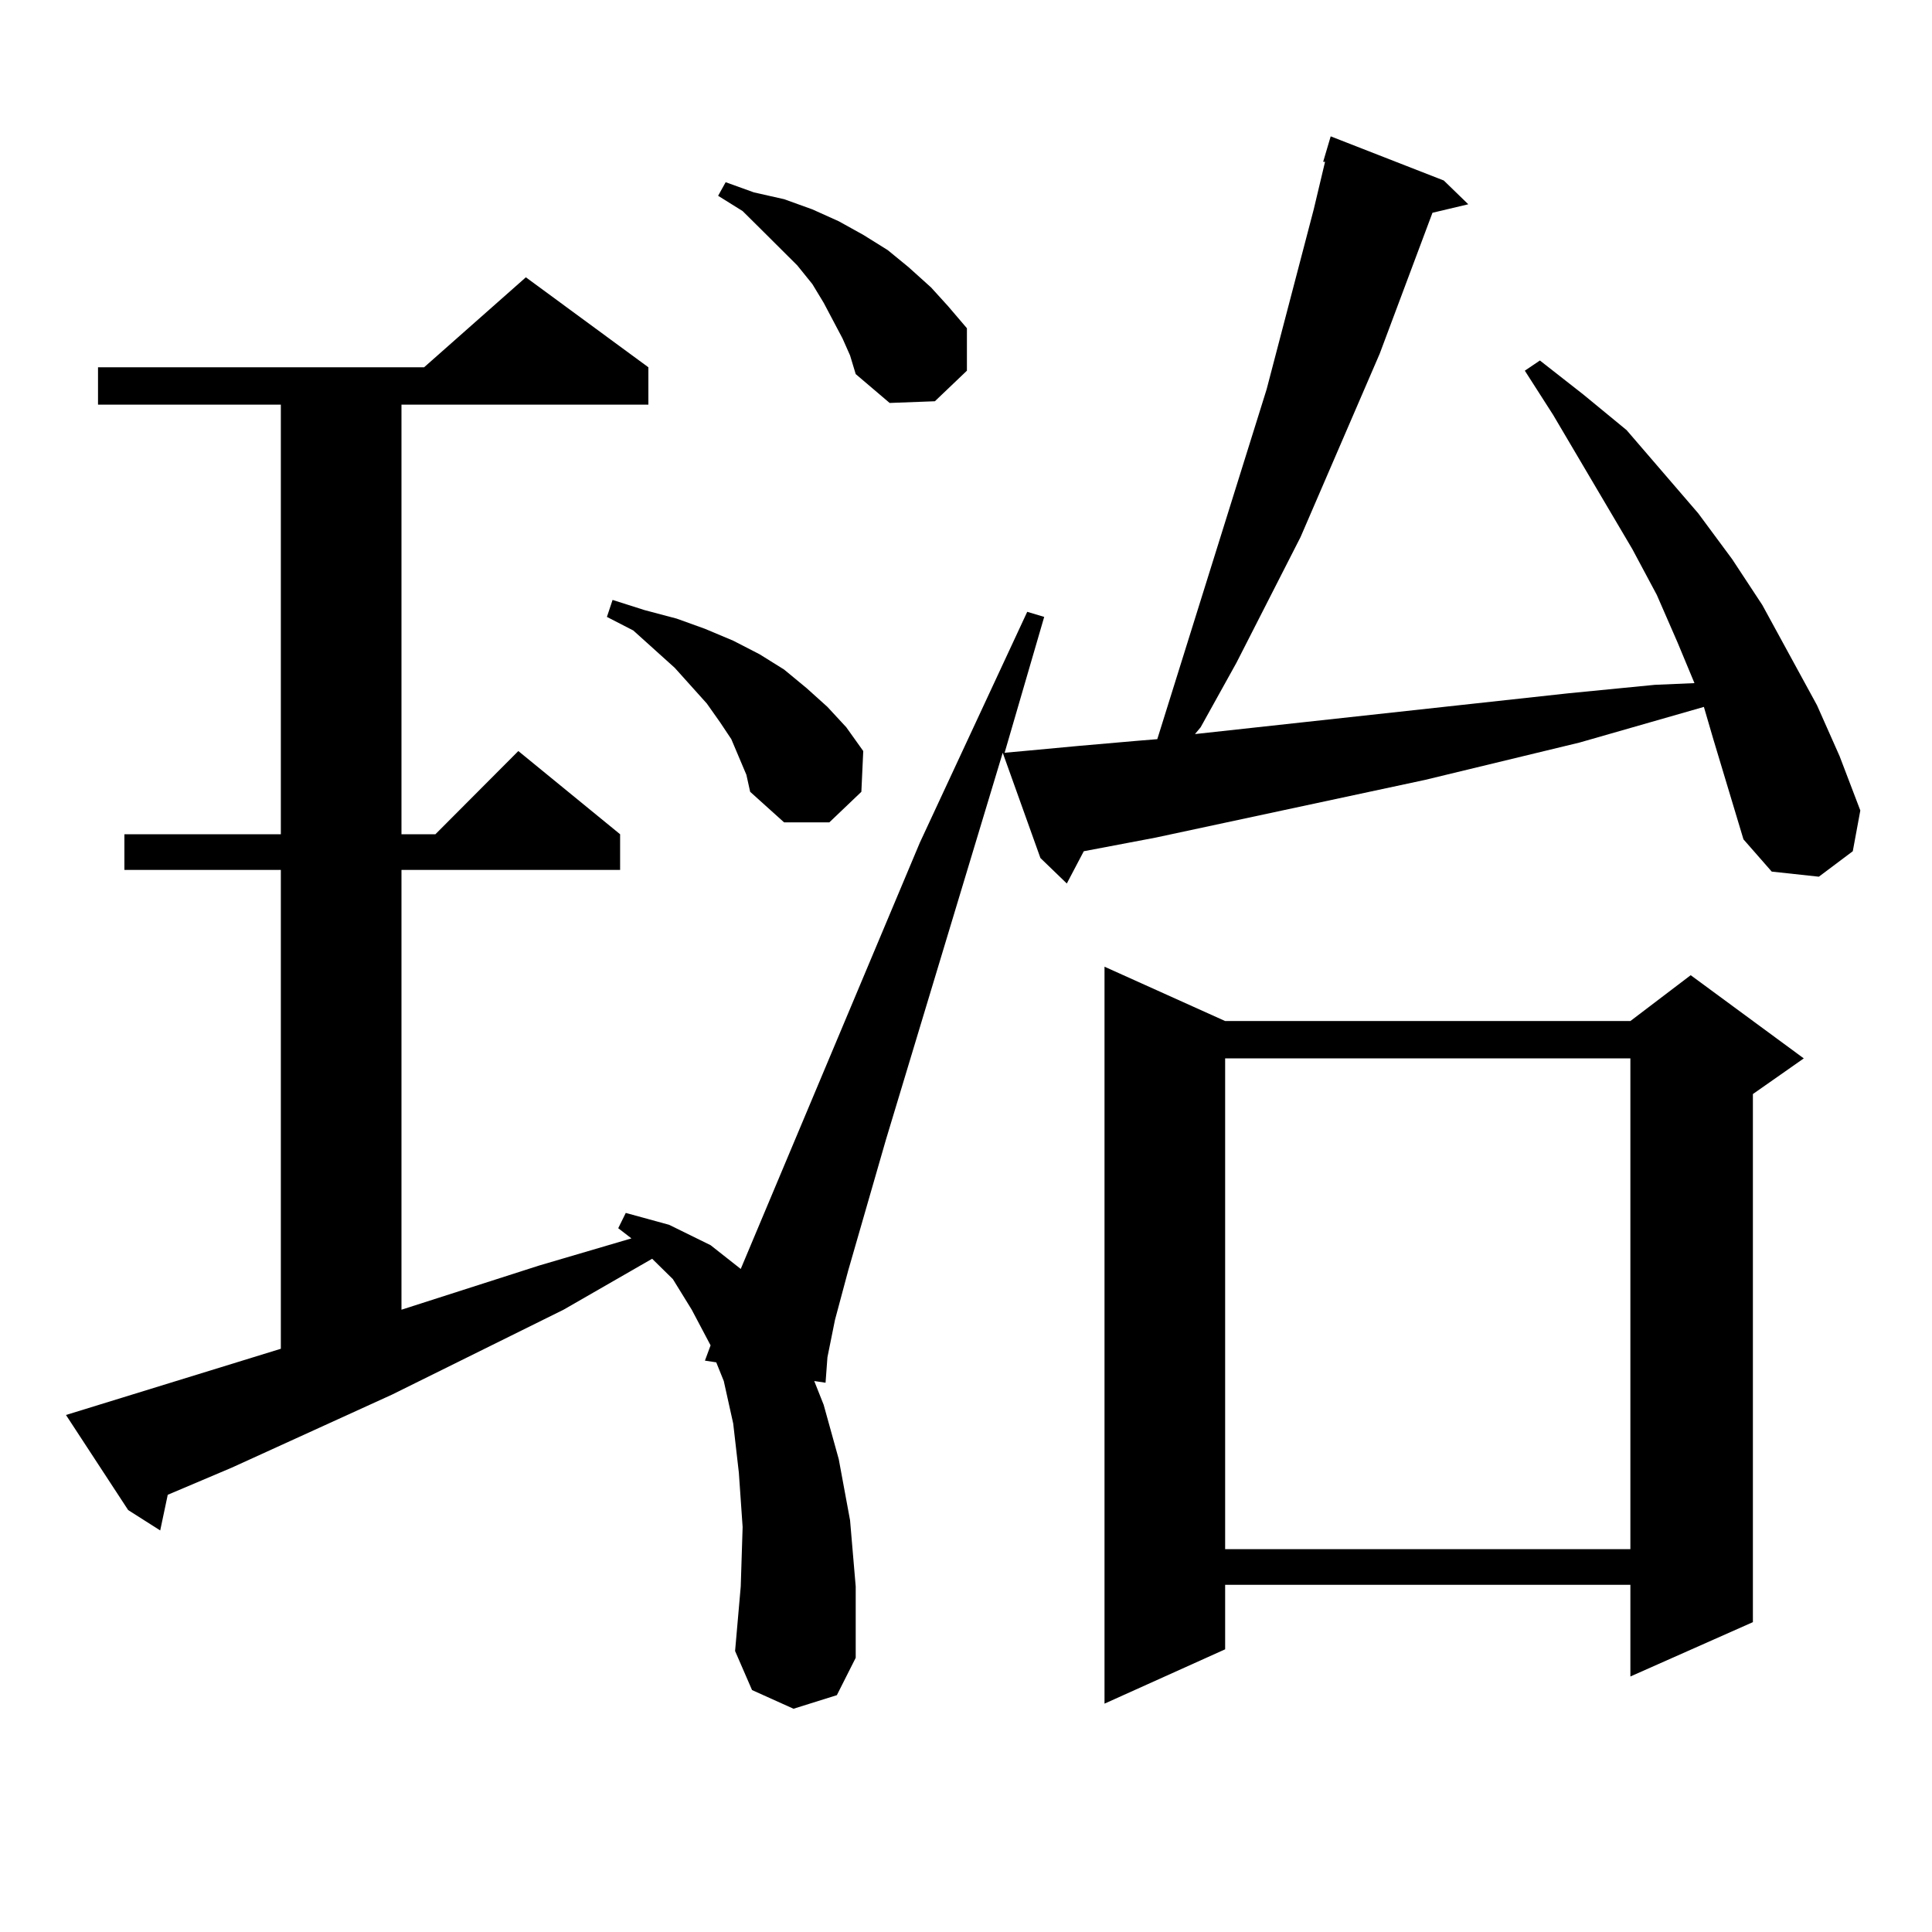 <?xml version="1.0" encoding="utf-8"?>
<!-- Generator: Adobe Illustrator 16.0.0, SVG Export Plug-In . SVG Version: 6.00 Build 0)  -->
<!DOCTYPE svg PUBLIC "-//W3C//DTD SVG 1.1//EN" "http://www.w3.org/Graphics/SVG/1.1/DTD/svg11.dtd">
<svg version="1.1" id="图层_1" xmlns="http://www.w3.org/2000/svg" xmlns:xlink="http://www.w3.org/1999/xlink" x="0px" y="0px"
	 width="1000px" height="1000px" viewBox="0 0 1000 1000" enable-background="new 0 0 1000 1000" xml:space="preserve">
<path d="M886.808,382.59l-4.878-16.699l-64.389,18.457l-79.998,19.336l-139.509,29.883l-37.072,7.031l-8.78,16.699l-13.658-13.184
	l-19.512-54.492l-60.486,200.391l-19.512,67.676l-6.829,25.488l-3.902,19.336l-0.976,13.184l-5.854-0.879l4.878,12.305l7.805,28.125
	l5.854,31.641l2.927,34.277v36.914l-9.756,19.336l-22.438,7.031l-21.463-9.668l-8.78-20.215l2.927-33.398l0.976-30.762
	l-1.951-28.125l-2.927-25.488l-4.878-21.973l-3.902-9.668l-5.854-0.879l2.927-7.91l-9.756-18.457l-9.756-15.82l-10.731-10.547
	l-45.853,26.367l-88.778,43.945l-82.925,37.793l-33.17,14.063l-3.902,18.457L66.34,781.613l-32.194-49.219l111.217-34.277V450.266
	H64.389v-18.457h80.974V209.445H50.731v-19.336h168.776l52.682-46.582l63.413,46.582v19.336H207.8v222.363h17.561l42.926-43.066
	l52.682,43.066v18.457H207.8v227.637l71.218-22.852l47.804-14.063l-6.829-5.273l3.902-7.91l22.438,6.152l21.463,10.547
	l15.609,12.305l92.681-220.605l55.608-119.531l8.78,2.637l-20.487,70.313l9.756-0.879l28.292-2.637l30.243-2.637l10.731-0.879
	l56.584-181.055l24.39-93.164l5.854-24.609h-0.976l3.902-13.184l58.535,22.852l12.683,12.305l-18.536,4.395l-27.316,72.949
	L673.155,278l-33.17,65.039l-18.536,33.398l-2.927,3.516l193.166-21.094l44.877-4.395l20.487-0.879l-8.78-21.094l-10.731-24.609
	l-12.683-23.73l-40.975-69.434l-14.634-22.852l7.805-5.273l22.438,17.578l22.438,18.457l37.072,43.066l17.561,23.73l15.609,23.73
	l28.292,51.855l11.707,26.367l10.731,28.125l-3.902,21.094l-17.561,13.184l-24.39-2.637l-14.634-16.699L886.808,382.59z
	 M386.333,401.047l-7.805-18.457l-5.854-8.789l-6.829-9.668l-16.585-18.457l-21.463-19.336l-13.658-7.031l2.927-8.789l16.585,5.273
	l16.585,4.395l14.634,5.273l14.634,6.152l13.658,7.031l12.683,7.91l11.707,9.668l10.731,9.668l9.756,10.547l8.78,12.305
	l-0.976,21.094l-16.585,15.82h-23.414l-17.561-15.82L386.333,401.047z M436.087,175.168l-9.756-18.457l-5.854-9.668l-7.805-9.668
	l-18.536-18.457l-9.756-9.668l-12.683-7.91l3.902-7.031l14.634,5.273l15.609,3.516l14.634,5.273l13.658,6.152l12.683,7.031
	l12.683,7.91l10.731,8.789l11.707,10.547l8.78,9.668l9.756,11.426v21.973l-16.585,15.82l-23.414,0.879l-17.561-14.941l-2.927-9.668
	L436.087,175.168z M634.131,528.488h209.751l31.219-23.73l58.535,43.066l-26.341,18.457v273.34l-63.413,28.125v-47.461H634.131
	v33.398l-62.438,28.125V500.363L634.131,528.488z M634.131,547.824v254.004h209.751V547.824H634.131z"/>
</svg>
